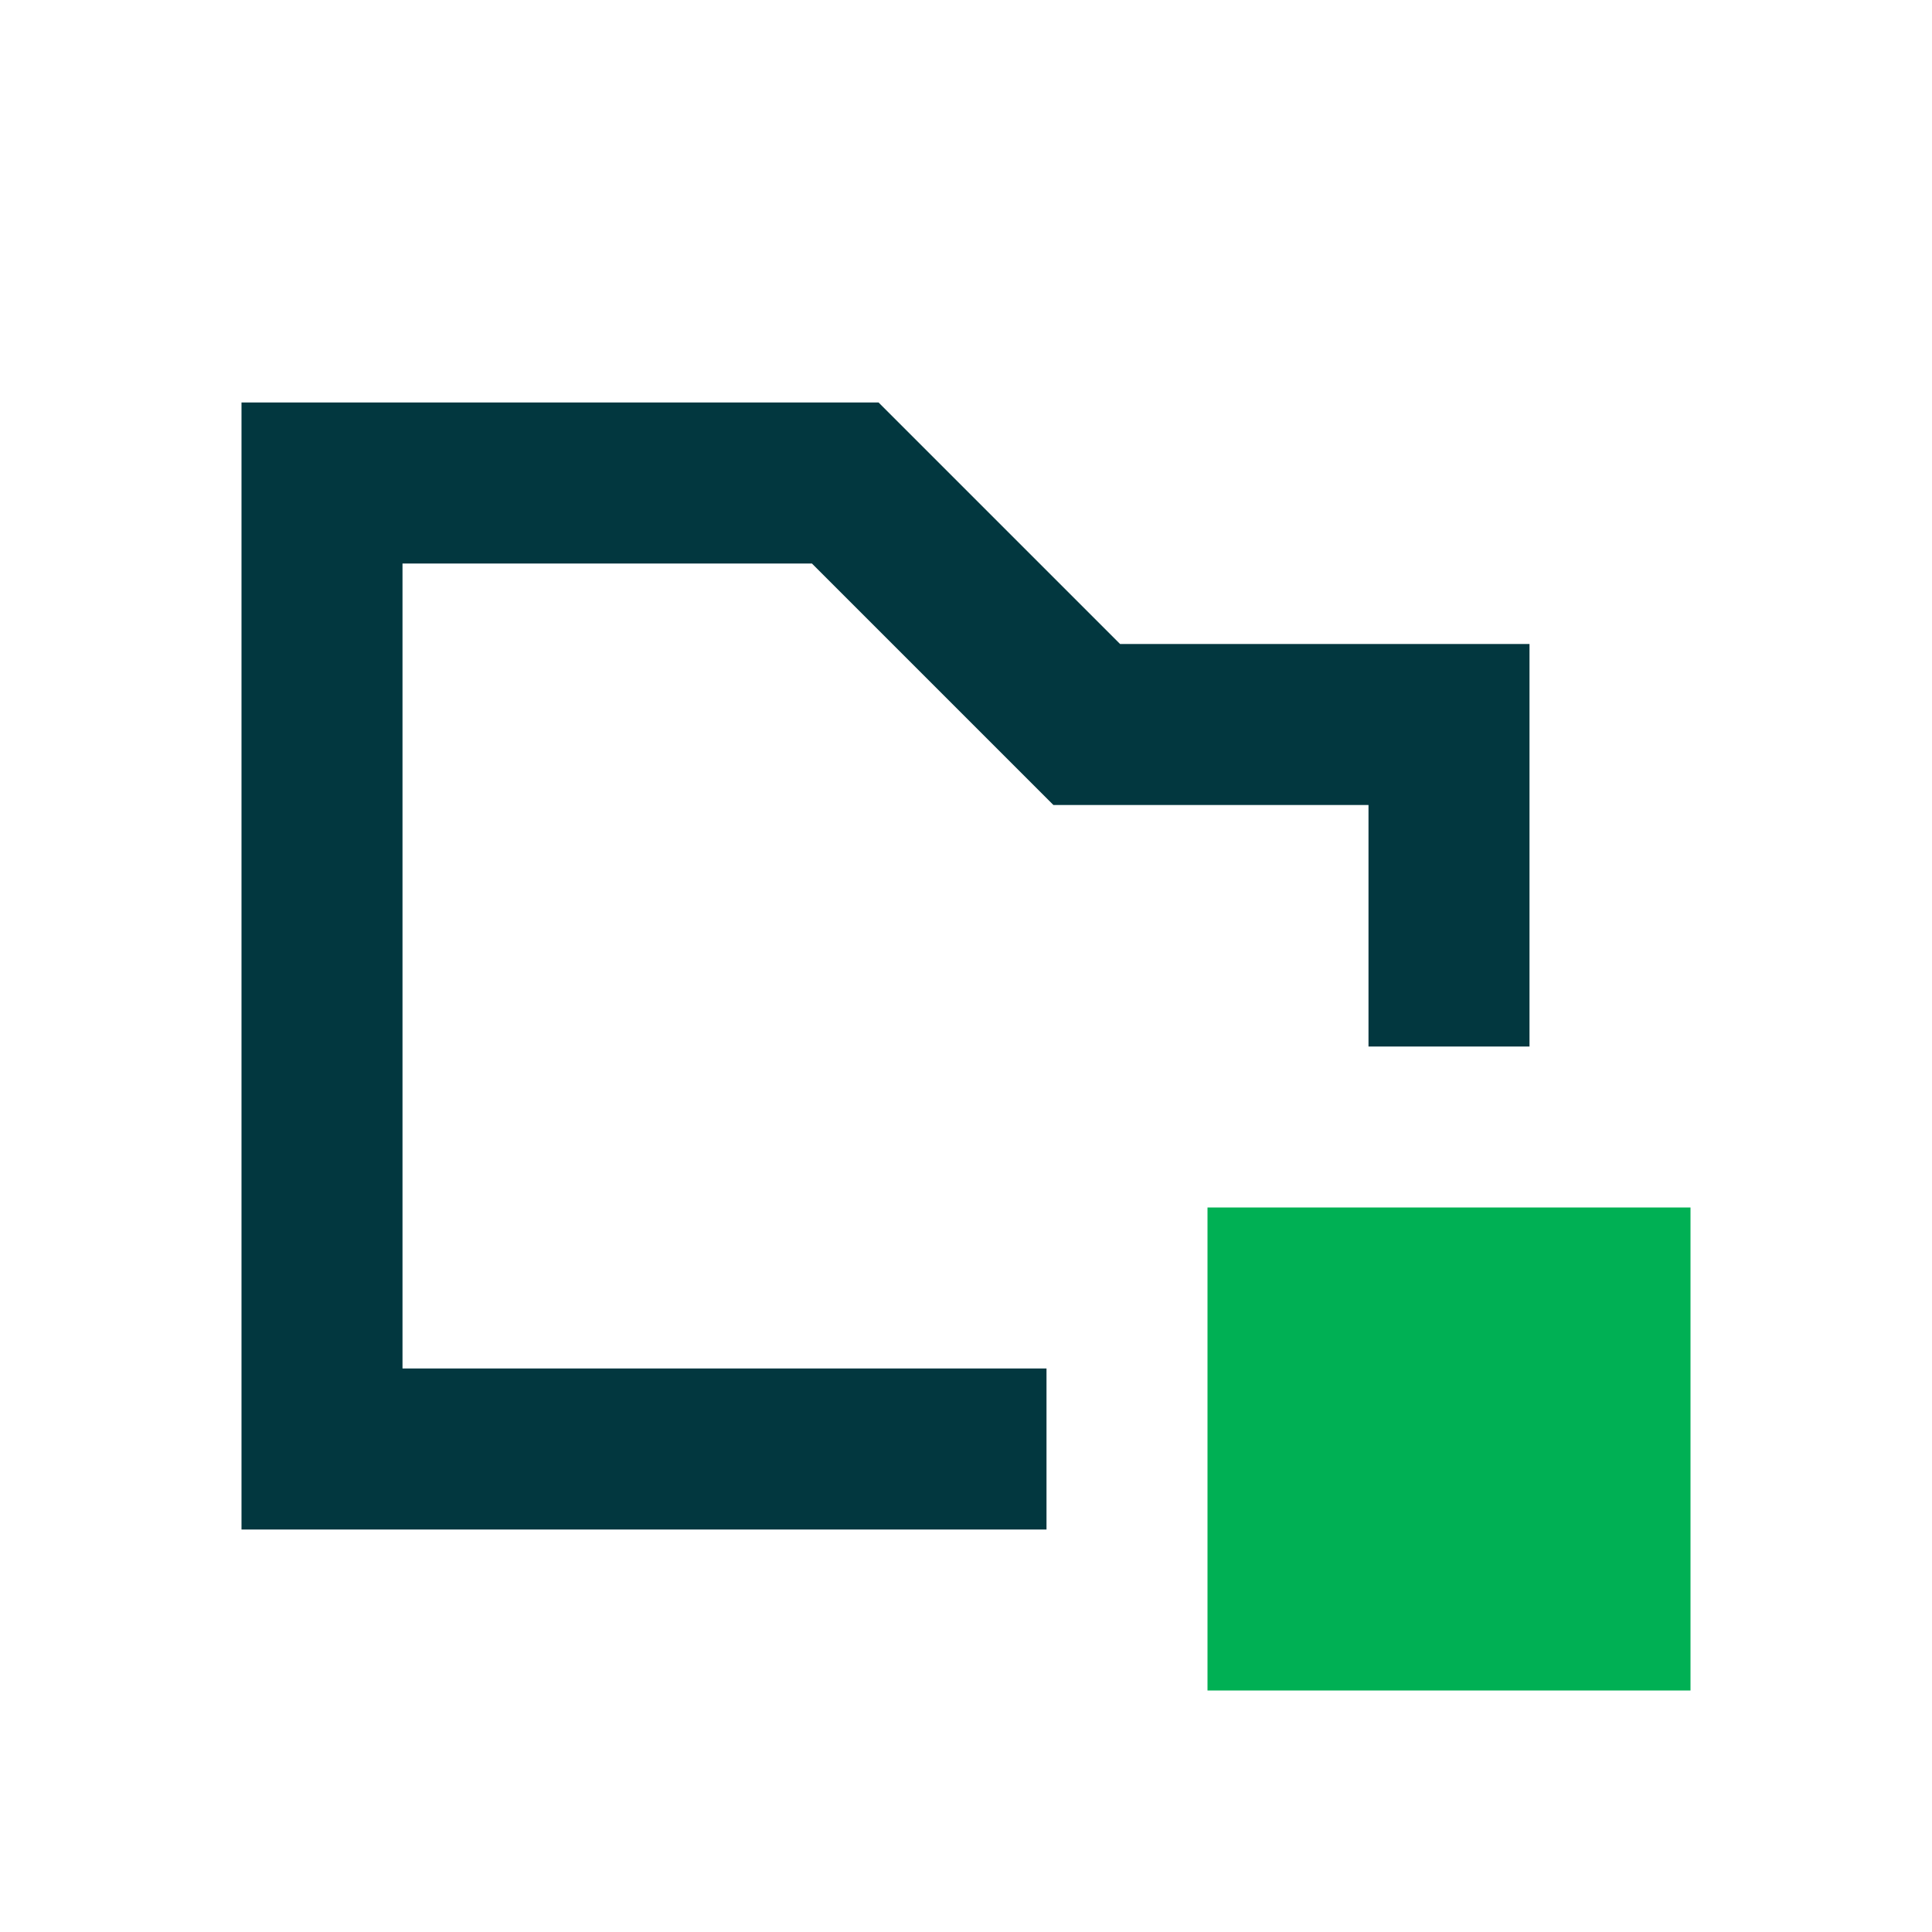 <svg width="24" height="24" viewBox="0 0 24 24" fill="none" xmlns="http://www.w3.org/2000/svg">
<rect x="15" y="15" width="6" height="6" fill="#00B054"/>
<path d="M13 18H4V6H10.5L13.5 9H18V13" stroke="#02373F" stroke-width="2"/>
</svg>
